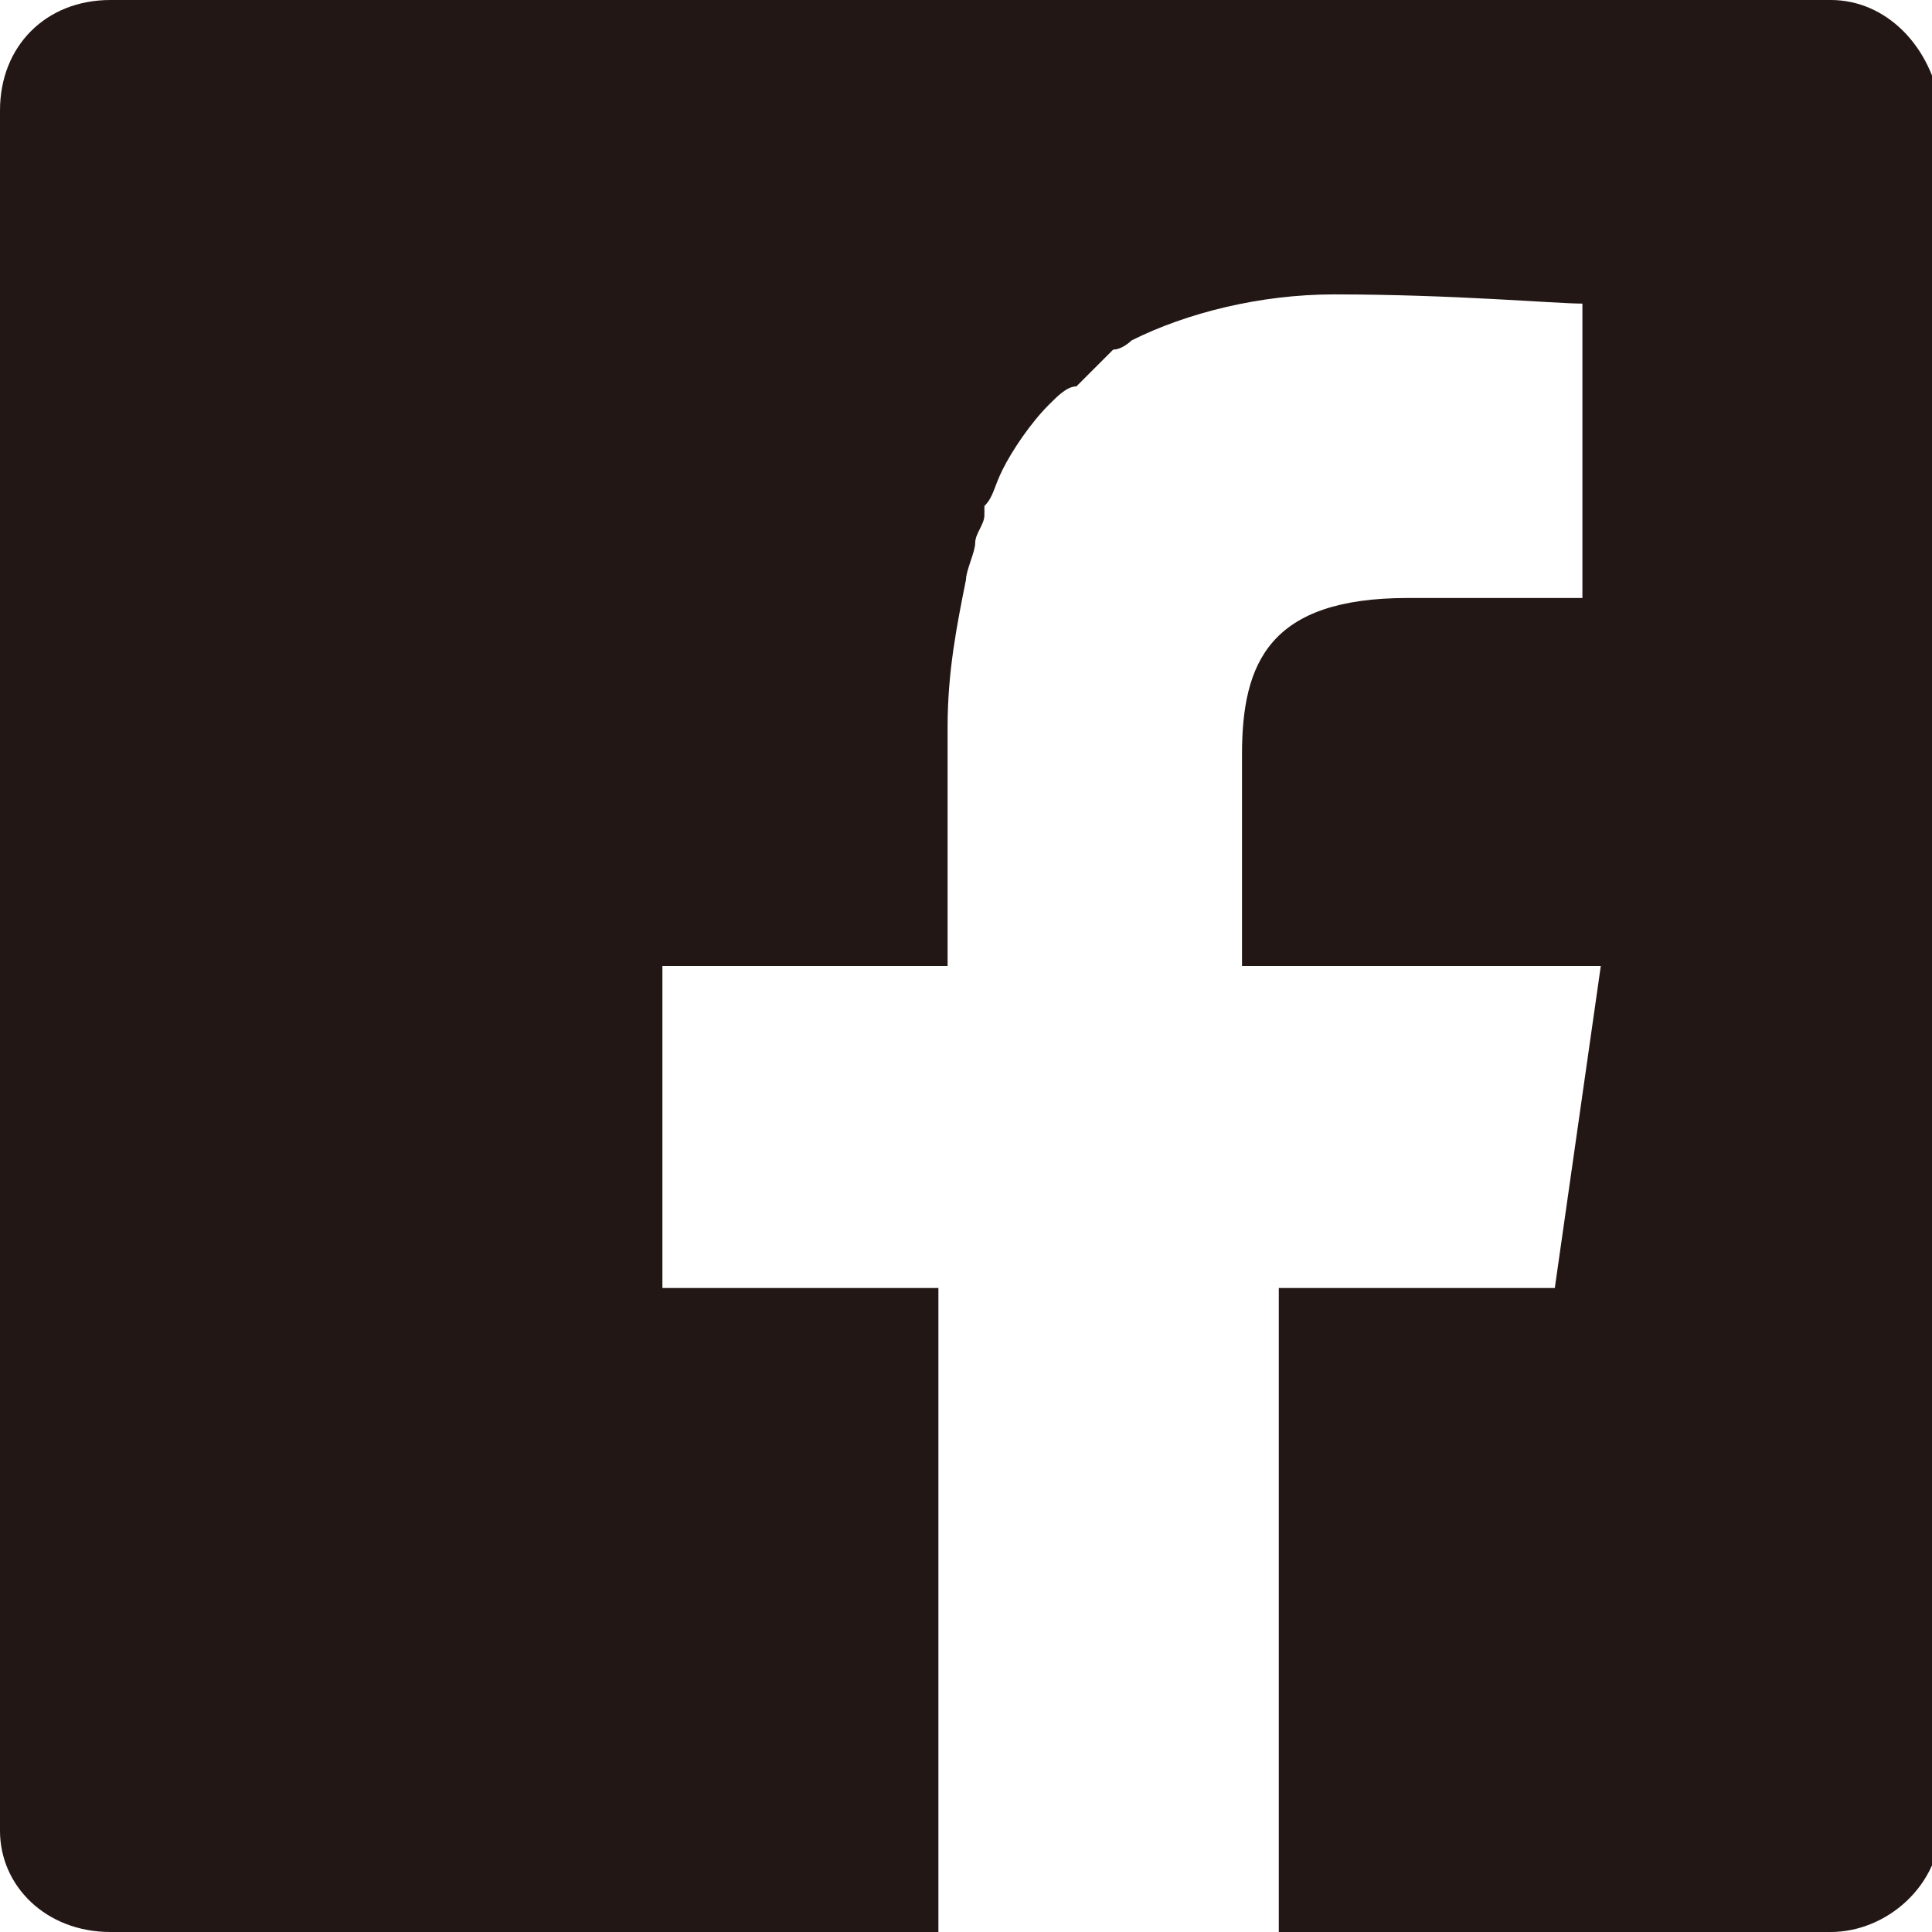 <?xml version="1.0" encoding="utf-8"?>
<!-- Generator: Adobe Illustrator 25.4.8, SVG Export Plug-In . SVG Version: 6.00 Build 0)  -->
<svg version="1.1" id="レイヤー_1" xmlns="http://www.w3.org/2000/svg" xmlns:xlink="http://www.w3.org/1999/xlink" x="0px"
	 y="0px" viewBox="0 0 21 21" style="enable-background:new 0 0 21 21;" xml:space="preserve">
<style type="text/css">
	.st0{fill:#221714;}
</style>
<g>
	<path class="st0" d="M19.9,0H1.2C0.5,0,0,0.5,0,1.2v18.7C0,20.5,0.5,21,1.2,21h9v-7h-3l0,0v-3.5h3.1V7.9c0-0.6,0.1-1.1,0.2-1.6
		c0,0,0,0,0,0c0-0.1,0.1-0.3,0.1-0.4c0-0.1,0.1-0.2,0.1-0.3c0,0,0-0.1,0-0.1c0.1-0.1,0.1-0.2,0.2-0.4c0,0,0,0,0,0
		c0.1-0.2,0.3-0.5,0.5-0.7l0,0c0.1-0.1,0.2-0.2,0.3-0.2c0,0,0,0,0.1-0.1C11.8,4.1,11.9,4,11.9,4c0,0,0.1-0.1,0.1-0.1
		c0,0,0.1-0.1,0.1-0.1c0.1,0,0.2-0.1,0.2-0.1c0,0,0,0,0,0c0.6-0.3,1.4-0.5,2.2-0.5c1.3,0,2.4,0.1,2.7,0.1v3.2h-1.9
		c-1.5,0-1.8,0.7-1.8,1.7v2.3H17h0.4L16.9,14h-3h0l0,0h0v7h6c0.6,0,1.2-0.5,1.2-1.2V1.2C21,0.5,20.5,0,19.9,0z"/>
</g>
</svg>
